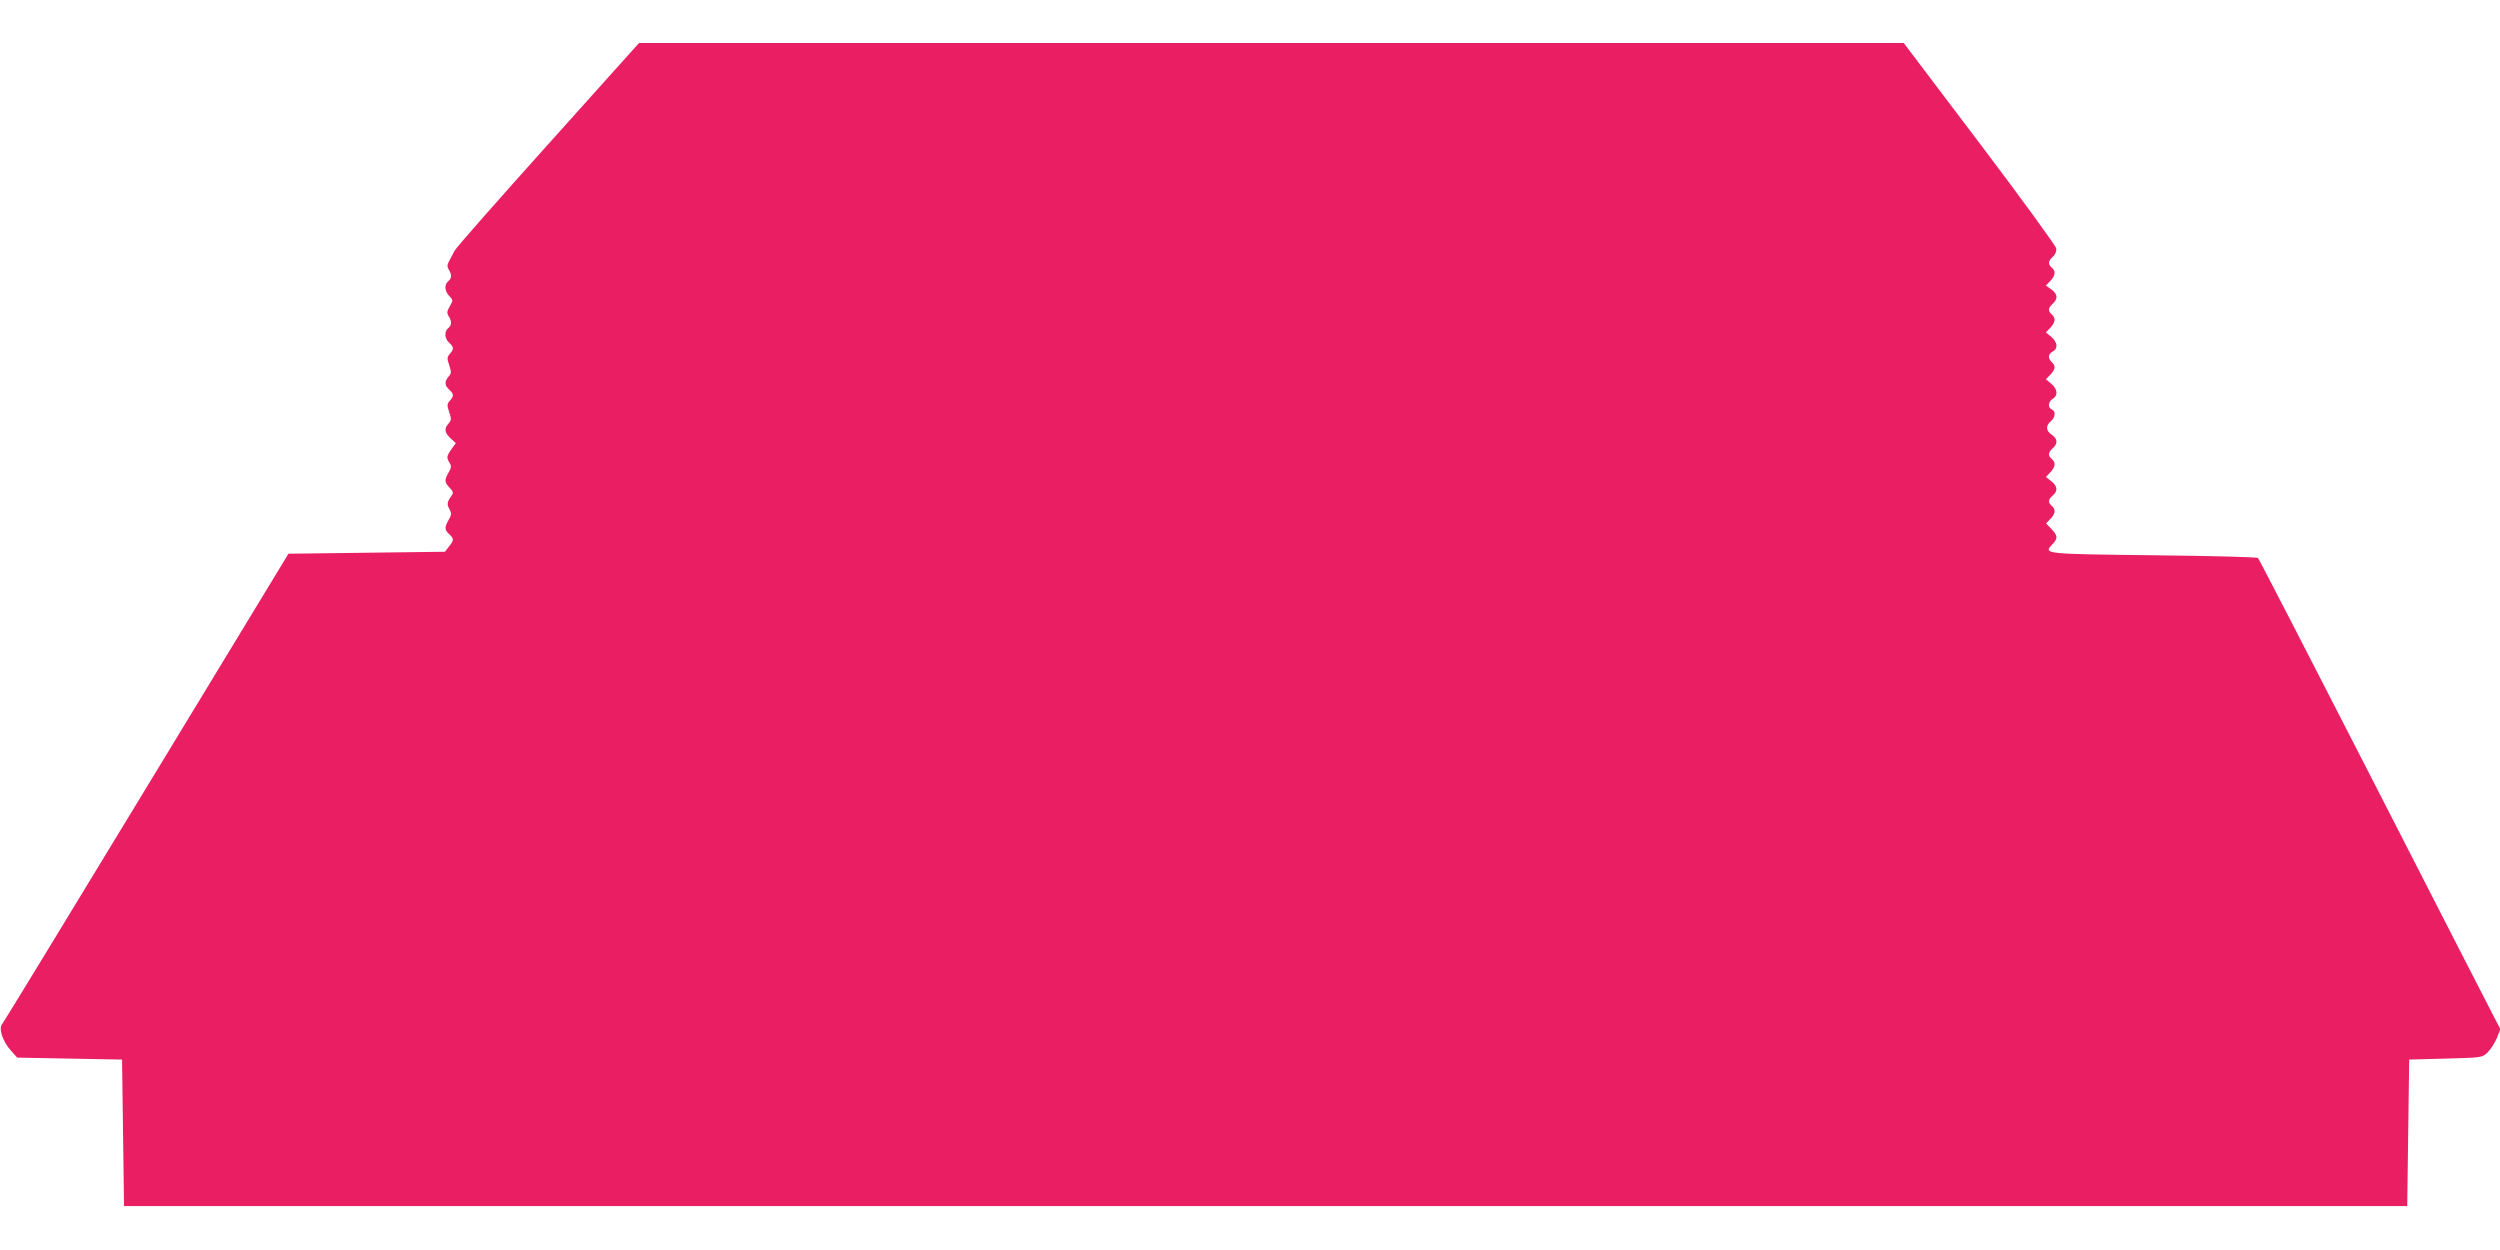 <?xml version="1.0" standalone="no"?>
<!DOCTYPE svg PUBLIC "-//W3C//DTD SVG 20010904//EN"
 "http://www.w3.org/TR/2001/REC-SVG-20010904/DTD/svg10.dtd">
<svg version="1.0" xmlns="http://www.w3.org/2000/svg"
 width="1280pt" height="640pt" viewBox="0 0 1280 640"
 preserveAspectRatio="xMidYMid meet">
<g transform="translate(0,640) scale(0.1,-0.1)"
fill="#e91e63" stroke="none">
<path d="M2809 5664 c-255 -284 -472 -530 -481 -547 -9 -18 -23 -42 -29 -55
-10 -18 -10 -28 -1 -43 16 -25 15 -44 -3 -59 -21 -17 -19 -50 5 -75 20 -21 20
-23 3 -53 -15 -26 -16 -35 -5 -52 16 -26 15 -45 -3 -60 -21 -17 -19 -54 5 -75
24 -22 25 -33 3 -57 -14 -16 -15 -23 -3 -58 12 -35 11 -42 -3 -58 -22 -25 -21
-45 3 -67 24 -22 25 -33 3 -57 -14 -16 -15 -23 -3 -58 12 -35 11 -42 -3 -58
-24 -26 -21 -47 10 -76 l27 -25 -22 -30 c-25 -35 -27 -44 -10 -71 10 -16 9
-25 -5 -49 -22 -38 -22 -50 5 -78 19 -20 20 -27 10 -41 -23 -32 -25 -43 -11
-69 12 -21 11 -29 -4 -55 -22 -38 -21 -51 3 -73 25 -23 25 -30 -1 -63 l-21
-27 -400 -5 -401 -5 -727 -1197 c-400 -659 -733 -1205 -740 -1213 -18 -22 5
-90 47 -135 l31 -35 269 -5 268 -5 5 -375 5 -375 5845 0 5845 0 5 375 5 375
187 5 c187 5 187 5 215 32 15 15 36 48 47 73 l18 46 -30 57 c-17 32 -294 573
-616 1202 -322 629 -590 1148 -595 1153 -5 5 -246 11 -536 14 -567 7 -564 6
-516 57 28 29 27 44 -6 78 l-27 28 22 23 c26 27 28 50 7 67 -20 17 -19 32 5
53 27 23 25 47 -7 73 l-28 22 23 24 c26 28 28 50 7 68 -20 17 -19 33 5 55 27
24 25 49 -5 69 -30 20 -32 46 -5 69 24 20 26 52 5 61 -21 8 -19 39 5 54 28 17
25 49 -7 77 l-28 23 23 24 c26 28 28 44 7 64 -21 21 -19 41 5 54 28 15 25 47
-7 75 l-28 23 23 24 c26 28 28 50 7 68 -20 17 -19 33 5 55 28 25 25 50 -7 73
l-28 20 23 24 c26 28 28 50 7 68 -20 17 -19 33 5 55 13 11 20 29 18 43 -2 13
-178 255 -392 538 l-389 514 -3237 0 -3238 0 -463 -516z"/>
</g>
</svg>

